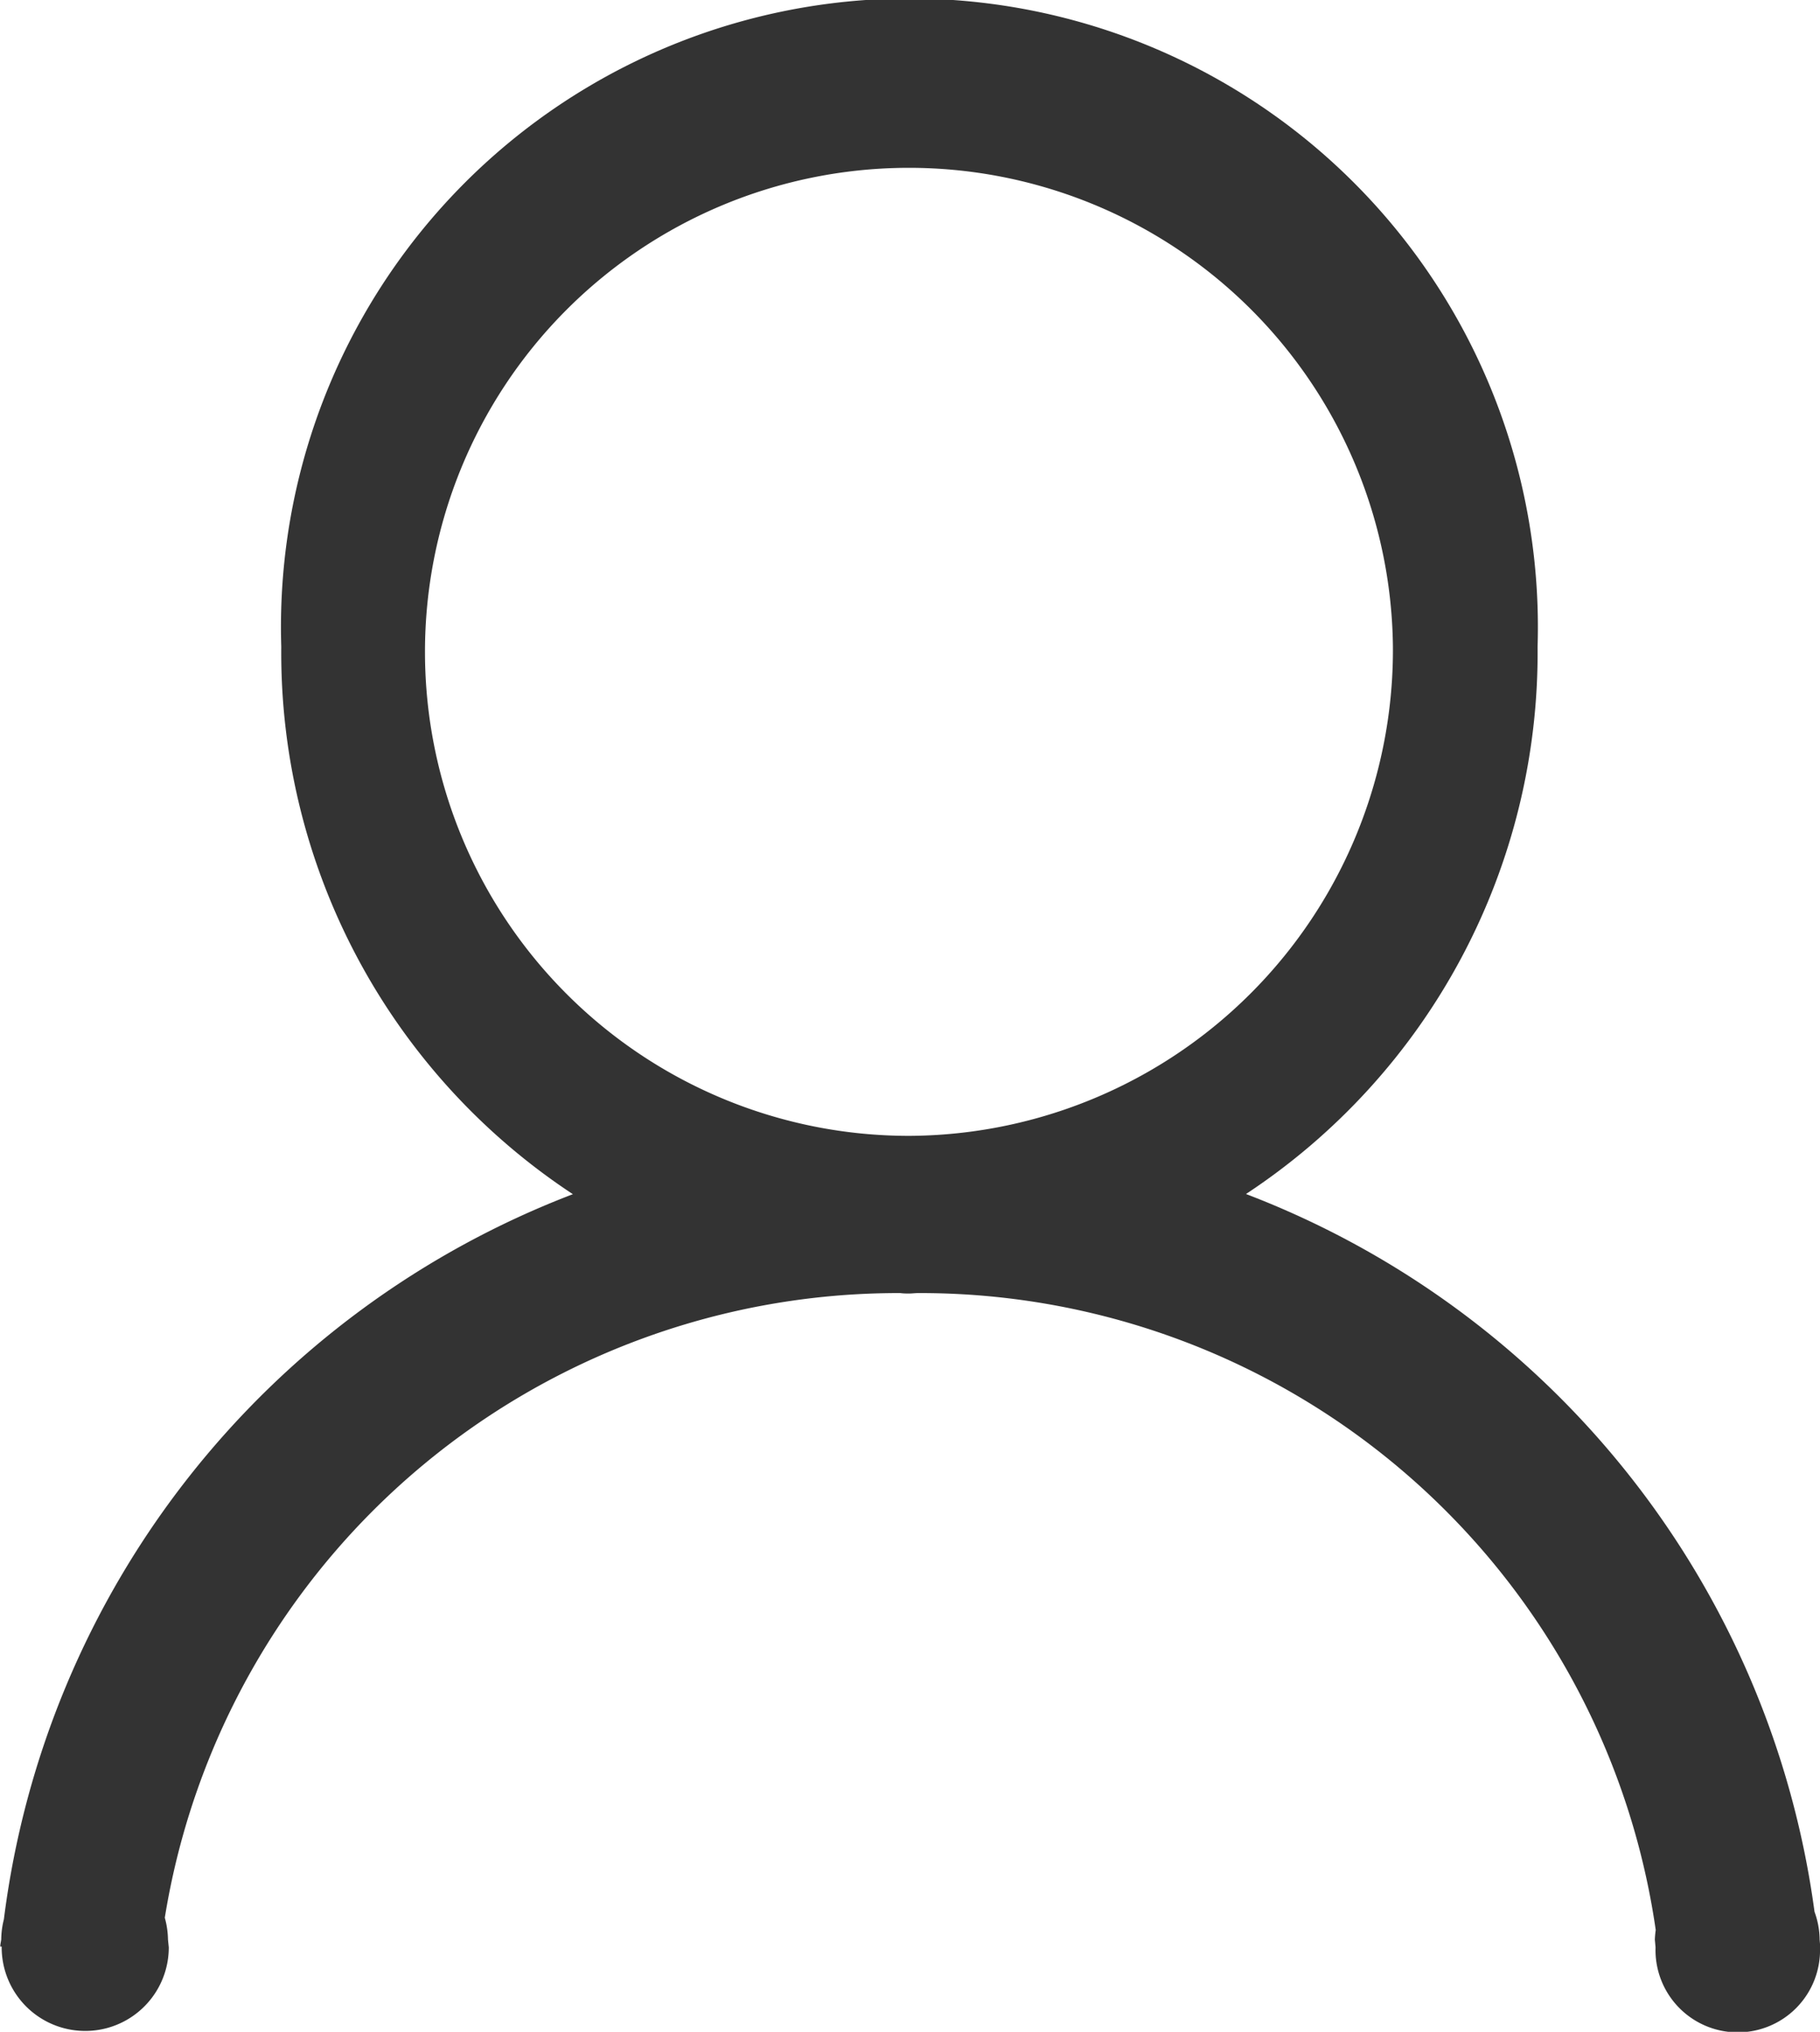 <svg xmlns="http://www.w3.org/2000/svg" width="20.596" height="22.991" viewBox="0 0 20.596 22.991">
  <path id="路径_14" data-name="路径 14" d="M81.293,38.473a.931.931,0,1,1-1.861,0l-.008-.088a1.064,1.064,0,0,1,.01-.109,8.408,8.408,0,0,0-8.348-7.207c-.034,0-.067.005-.1.005s-.067,0-.1-.005a8.409,8.409,0,0,0-8.324,7.068.978.978,0,0,1,.036.248l.009.088a.945.945,0,1,1-1.891,0v-.009H60.7c0-.028.008-.054.011-.082a.953.953,0,0,1,.03-.227A10.141,10.141,0,0,1,67.18,29.95a7.333,7.333,0,0,1-3.3-6.195,7.112,7.112,0,1,1,14.217,0,7.331,7.331,0,0,1-3.3,6.193,10.142,10.142,0,0,1,6.434,8.122.94.94,0,0,1,.058.315l.007.088ZM76.46,23.757a5.477,5.477,0,1,0-5.476,5.533,5.5,5.5,0,0,0,5.476-5.533Z" transform="translate(-60.697 -16.437)" fill="#333"/>
</svg>
